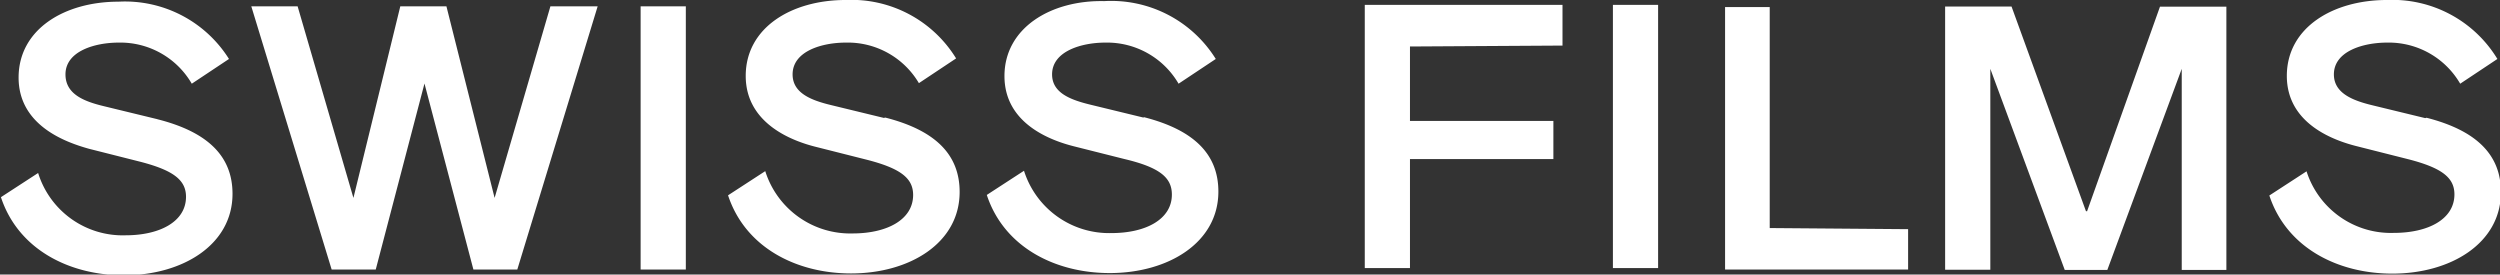 <svg id="Ebene_1" data-name="Ebene 1" xmlns="http://www.w3.org/2000/svg" viewBox="0 0 134.4 14.76"><rect x="0" y="0" width="134.4" height="14.76" fill="#333333" stroke="none"/><defs><style>.cls-1{fill:#fff;}</style></defs><g id="Swiss_films" data-name="Swiss films"><path class="cls-1" d="M8.43,6.4,5.59,5.71C4.51,5.45,3.52,5.06,3.52,4c0-1.26,1.6-1.71,2.86-1.71a4.44,4.44,0,0,1,3.93,2.21l2-1.33A6.6,6.6,0,0,0,6.37.09C3.47.09,1,1.57,1,4.17S3.57,7.66,4.79,8l2.65.67c1.87.47,2.56,1,2.56,1.91,0,1.34-1.42,2.07-3.25,2.07a4.76,4.76,0,0,1-4.7-3.35l-2,1.3c.93,2.82,3.69,4.2,6.61,4.2,3.14,0,5.84-1.63,5.84-4.38,0-2-1.3-3.31-4-4m1.9-1.87ZM2,9.2Zm17,1.44L16,.34H13.51l4.32,14.15H20.2l2.62-10,2.63,10h2.36L32.13.34H29.59l-3,10.3L24,.34H21.52L19,10.64ZM36.87.34H34.44V14.49h2.43V.34Zm10.65,6-2.84-.69C43.6,5.39,42.61,5,42.61,4c0-1.26,1.6-1.71,2.86-1.71A4.44,4.44,0,0,1,49.4,4.47l2-1.33A6.6,6.6,0,0,0,45.46,0c-2.9,0-5.37,1.48-5.37,4.08S42.66,7.6,43.88,7.9l2.65.67c1.87.47,2.56,1,2.56,1.91,0,1.34-1.42,2.07-3.25,2.07a4.79,4.79,0,0,1-4.7-3.35l-2,1.3c.93,2.82,3.69,4.2,6.61,4.2,3.15,0,5.84-1.63,5.84-4.38,0-2-1.29-3.31-4-4m1.9-1.87ZM41.13,9.14ZM61.47,6.32l-2.84-.69C57.56,5.37,56.56,5,56.56,4c0-1.26,1.61-1.71,2.86-1.71a4.45,4.45,0,0,1,3.94,2.21l2-1.33a6.62,6.62,0,0,0-6-3.11C56.51,0,54,1.49,54,4.09s2.57,3.49,3.79,3.79l2.66.67C62.35,9,63,9.55,63,10.46c0,1.34-1.42,2.07-3.24,2.07a4.8,4.8,0,0,1-4.71-3.35l-2,1.3c.93,2.82,3.69,4.2,6.61,4.2,3.14,0,5.84-1.63,5.84-4.38,0-2-1.3-3.31-4-4m1.91-1.87ZM55.13,9.12ZM84,2.45V.26H73.37V14.41H75.8V8.55h7.71V6.5H75.8v-4ZM89.14.26H86.71V14.41h2.43V.26Zm6,12V.38h-2.4V14.49h9.84V12.32Zm17-.91-4-11h-3.57V14.5H107V3.7l4,10.81h2.29l4-10.81V14.51h2.4V.36h-3.57l-3.92,11Zm18.24-5-2.84-.69C126.46,5.4,125.47,5,125.47,4c0-1.26,1.6-1.71,2.86-1.71a4.44,4.44,0,0,1,3.93,2.21l2-1.33A6.6,6.6,0,0,0,128.32,0c-2.9,0-5.38,1.48-5.38,4.08s2.58,3.49,3.8,3.79l2.65.67c1.87.47,2.56,1,2.56,1.91,0,1.34-1.42,2.07-3.25,2.07A4.76,4.76,0,0,1,124,9.21l-2,1.3c.93,2.82,3.69,4.2,6.61,4.2,3.14,0,5.84-1.63,5.84-4.38,0-2-1.3-3.31-4-4m1.9-1.87ZM124,9.15Z"/></g></svg>